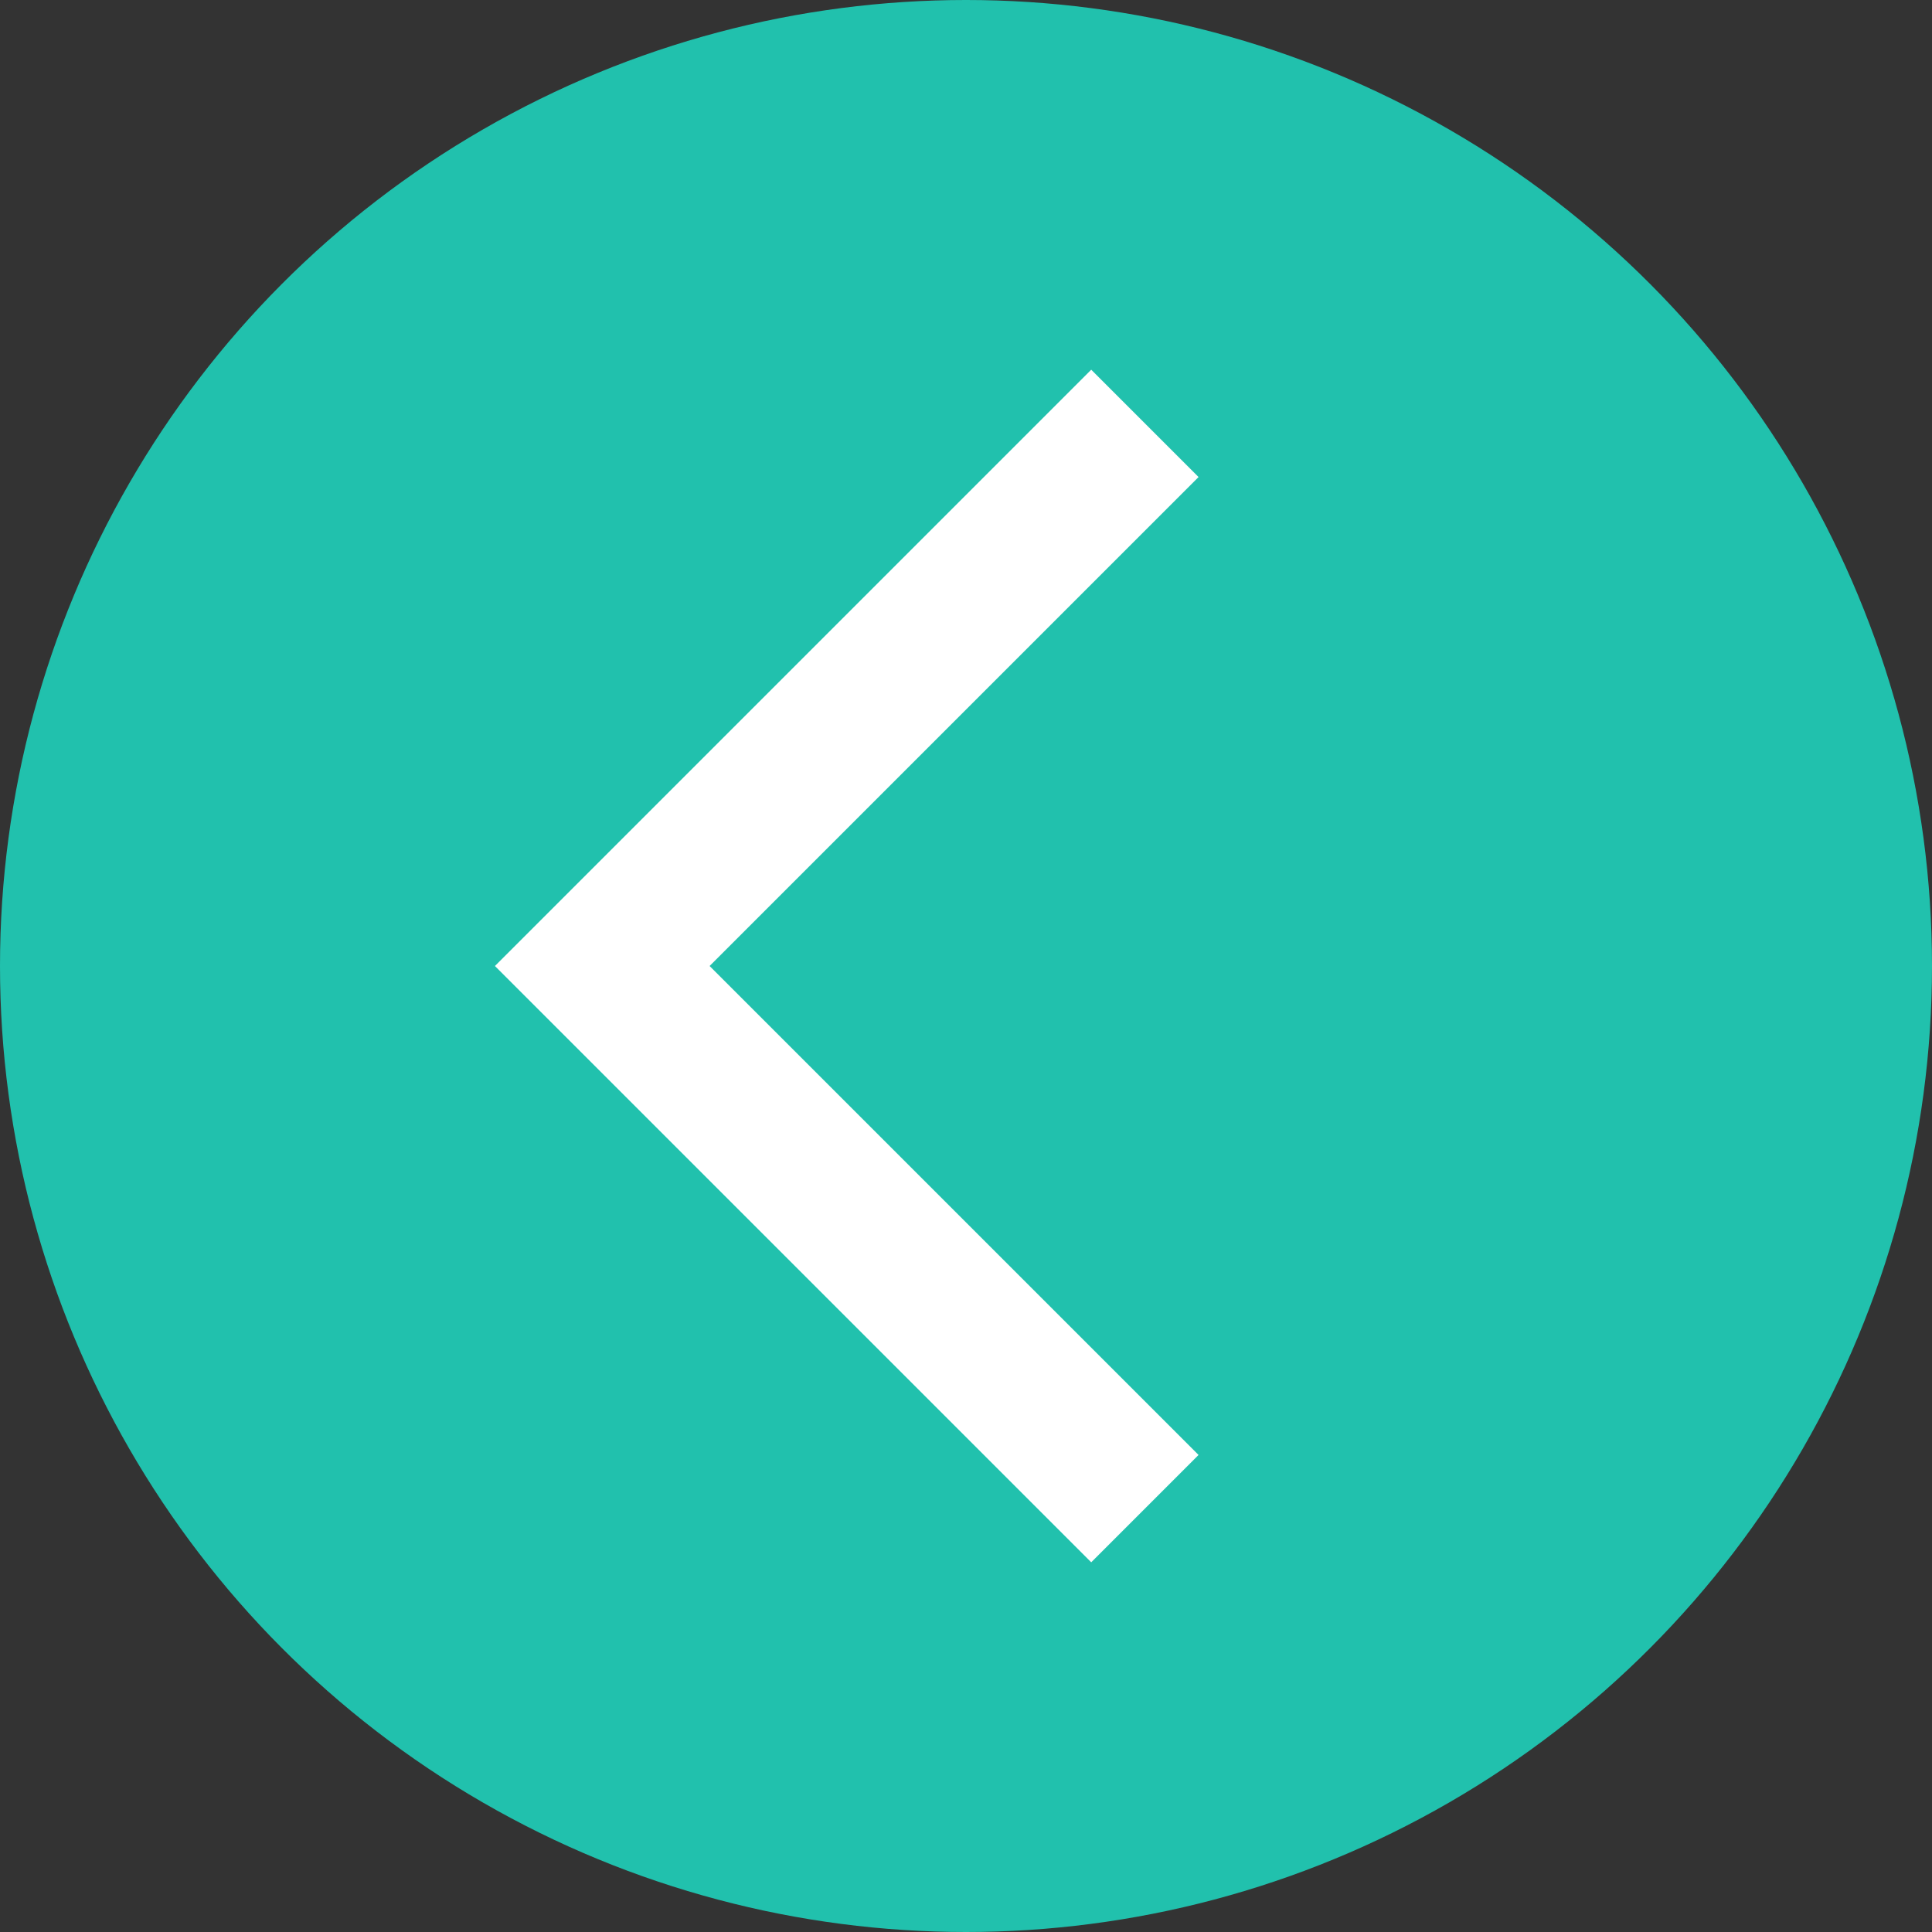 <?xml version="1.0" encoding="UTF-8"?>
<svg id="Ebene_1" xmlns="http://www.w3.org/2000/svg" version="1.1" viewBox="0 0 32.4 32.4">
  <rect x="0" y="0" width="32.4" height="32.4" fill="#333333" stroke="none"/>
  <!-- Generator: Adobe Illustrator 29.6.1, SVG Export Plug-In . SVG Version: 2.1.1 Build 9)  -->
  <defs>
    <style>
      .st0 {
        fill: #fff;
      }

      .st1 {
        fill: #21c1ad;
      }
    </style>
  </defs>
  <circle class="st1" cx="16.2" cy="16.2" r="16.2"/>
  <path class="st0" d="M8.3,16.2l10-10,1.8,1.8-8.2,8.2,8.2,8.2-1.8,1.8-10-10Z"/>
</svg>